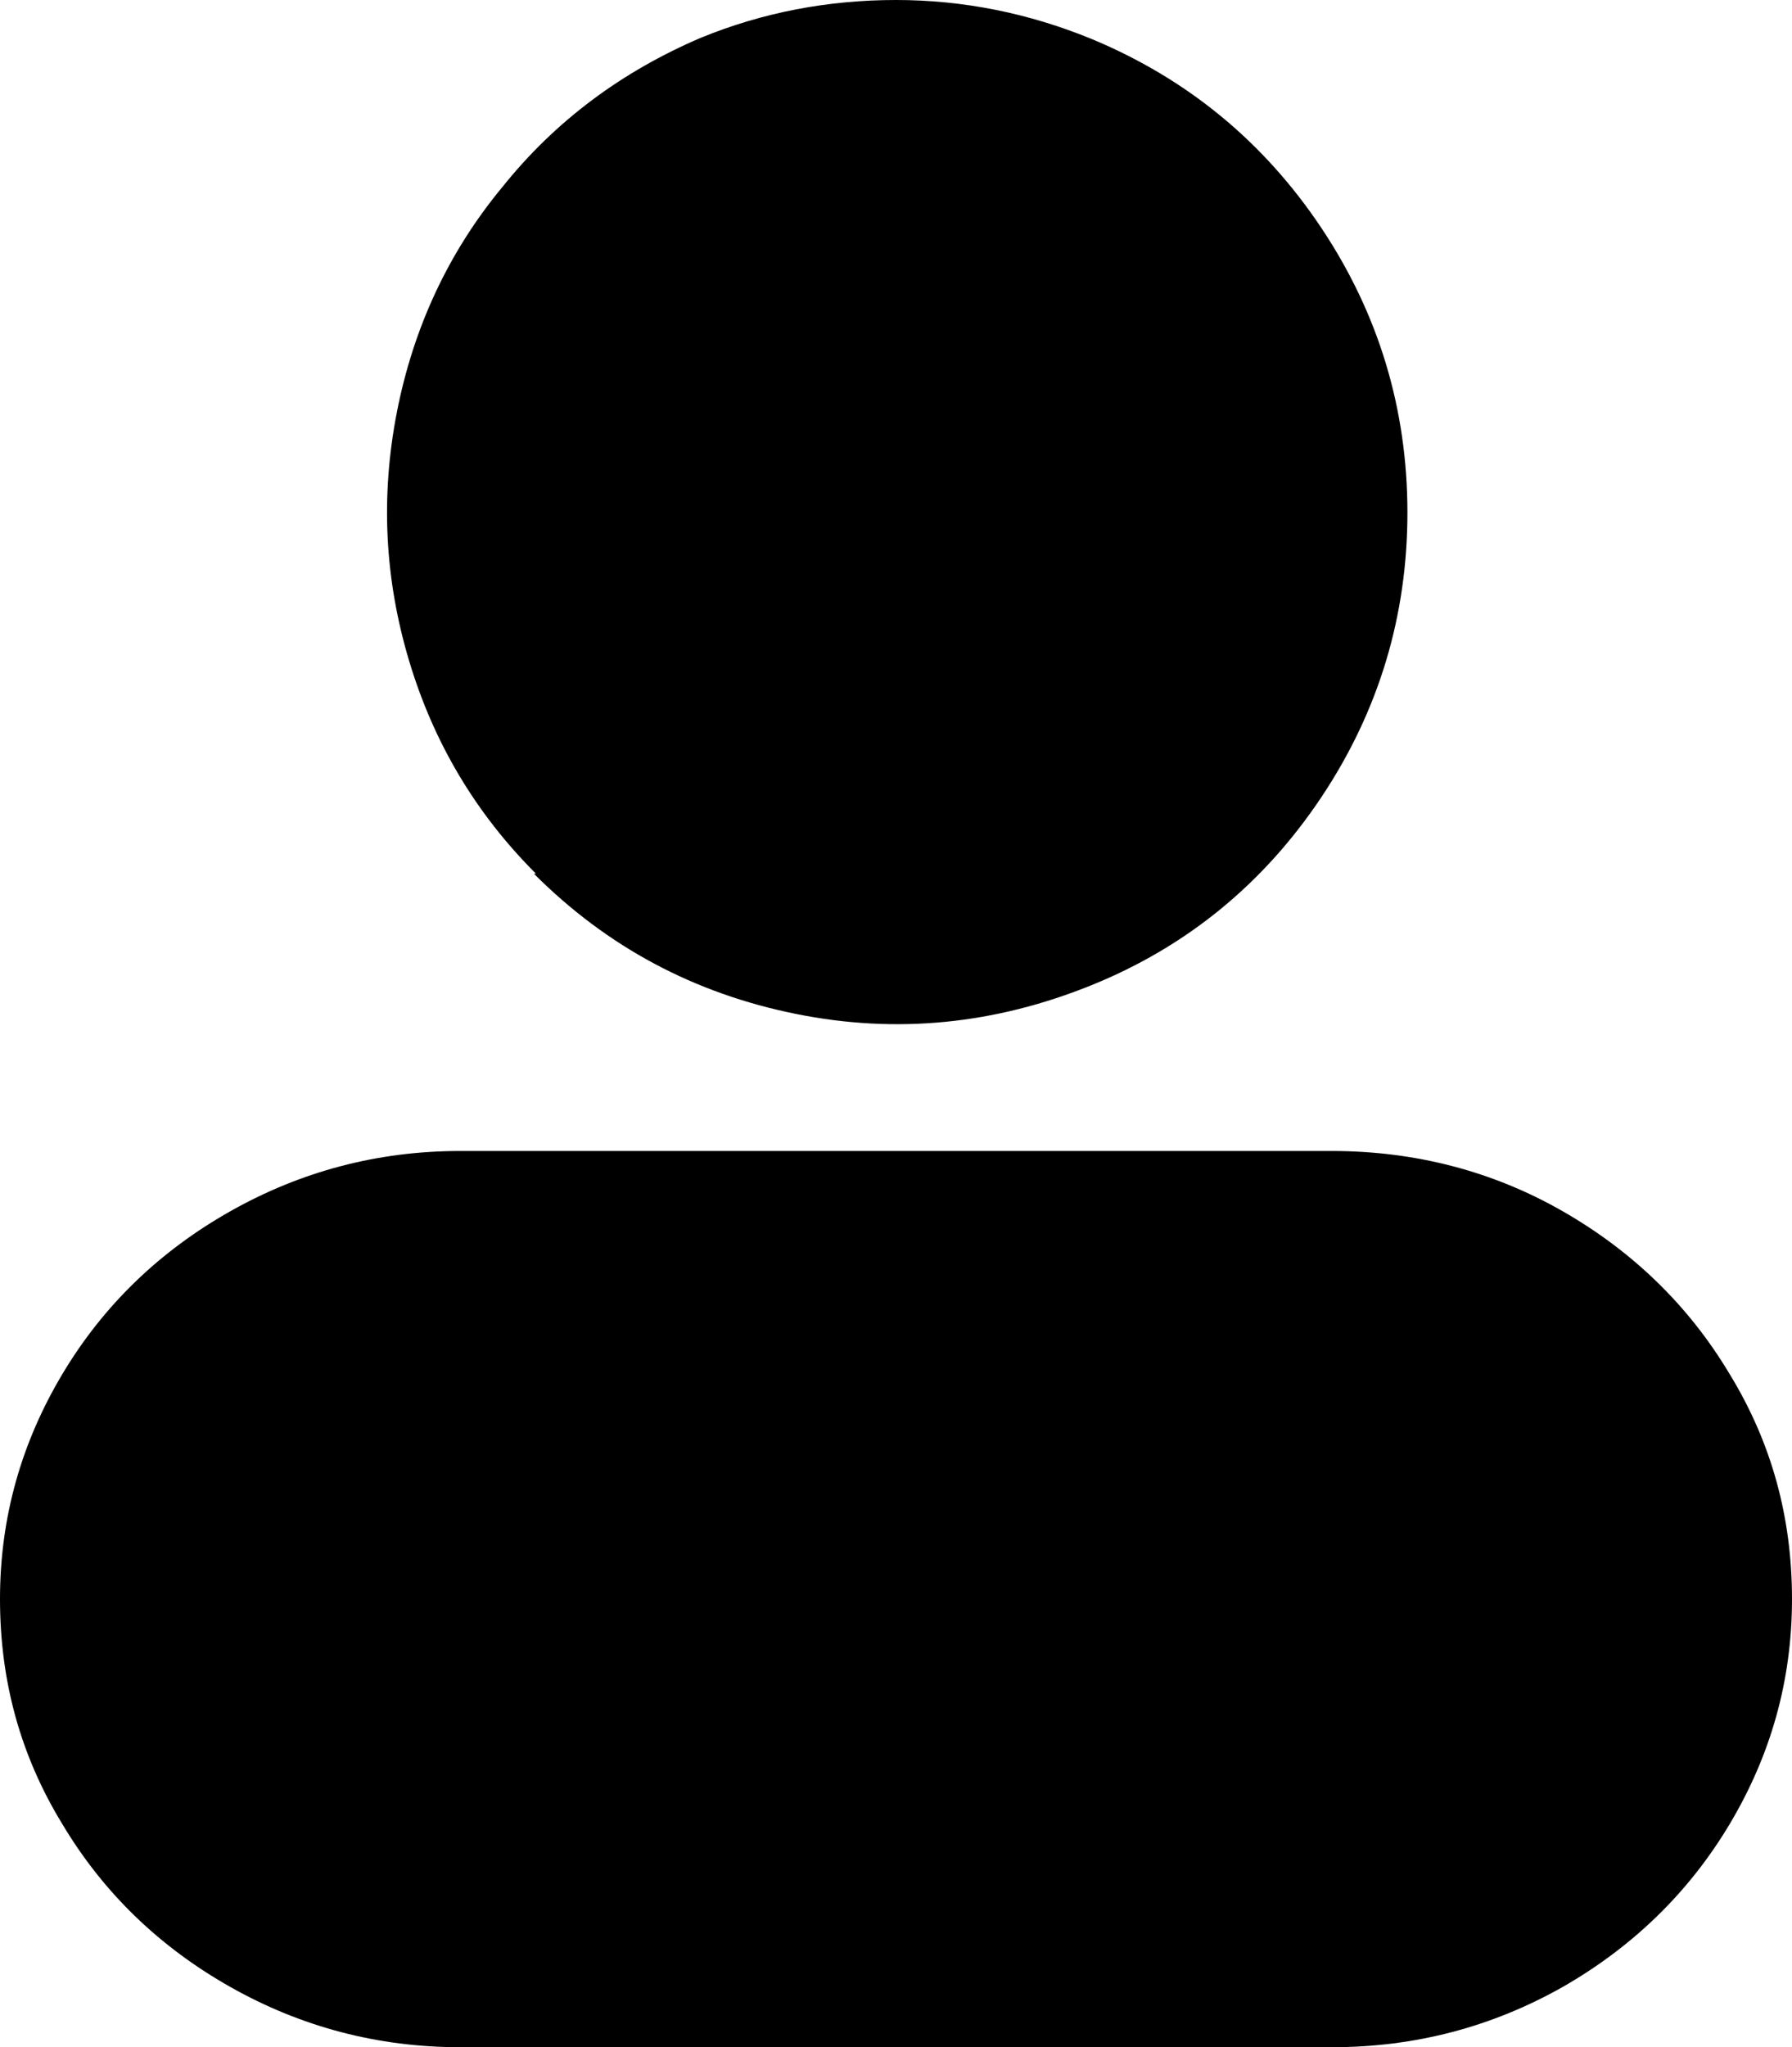 <?xml version="1.0" encoding="UTF-8"?>
<svg id="_图层_2" data-name="图层 2" xmlns="http://www.w3.org/2000/svg" viewBox="0 0 17.52 20.01">
  <defs>
    <style>
      .cls-1 {
        stroke-width: 0px;
      }
    </style>
  </defs>
  <g id="_图层_2-2" data-name=" 图层 2">
    <g id="_图层_2-2" data-name=" 图层 2-2">
      <g id="_图层_2-2-2" data-name=" 图层 2-2">
        <g id="_图层_2-2-2" data-name=" 图层 2-2-2">
          <g id="_图层_2-2-2-2" data-name=" 图层 2-2-2">
            <g id="_图层_1-2" data-name=" 图层 1-2">
              <path class="cls-1" d="M5.22,8.54c.72.72,1.57,1.17,2.56,1.37s1.95.1,2.89-.28c.94-.38,1.69-1,2.25-1.84s.84-1.77.84-2.78-.28-1.94-.84-2.78-1.31-1.46-2.25-1.85c-.61-.25-1.25-.38-1.91-.38s-1.3.12-1.91.37c-.77.33-1.42.81-1.94,1.46-.53.64-.87,1.38-1.03,2.2-.16.82-.12,1.63.12,2.43.24.8.65,1.49,1.24,2.08h-.02ZM13.01,11.25H4.5c-.81,0-1.56.2-2.25.59s-1.24.92-1.64,1.59-.61,1.4-.61,2.2.2,1.53.61,2.2c.4.67.95,1.2,1.64,1.59s1.44.59,2.25.59h8.52c.82,0,1.57-.2,2.26-.59.68-.39,1.23-.92,1.63-1.59s.61-1.4.61-2.2-.2-1.53-.61-2.2c-.4-.67-.95-1.2-1.63-1.59s-1.44-.59-2.26-.59c0,0-.01,0,0,0h0Z"/>
            </g>
          </g>
        </g>
      </g>
    </g>
  </g>
</svg>